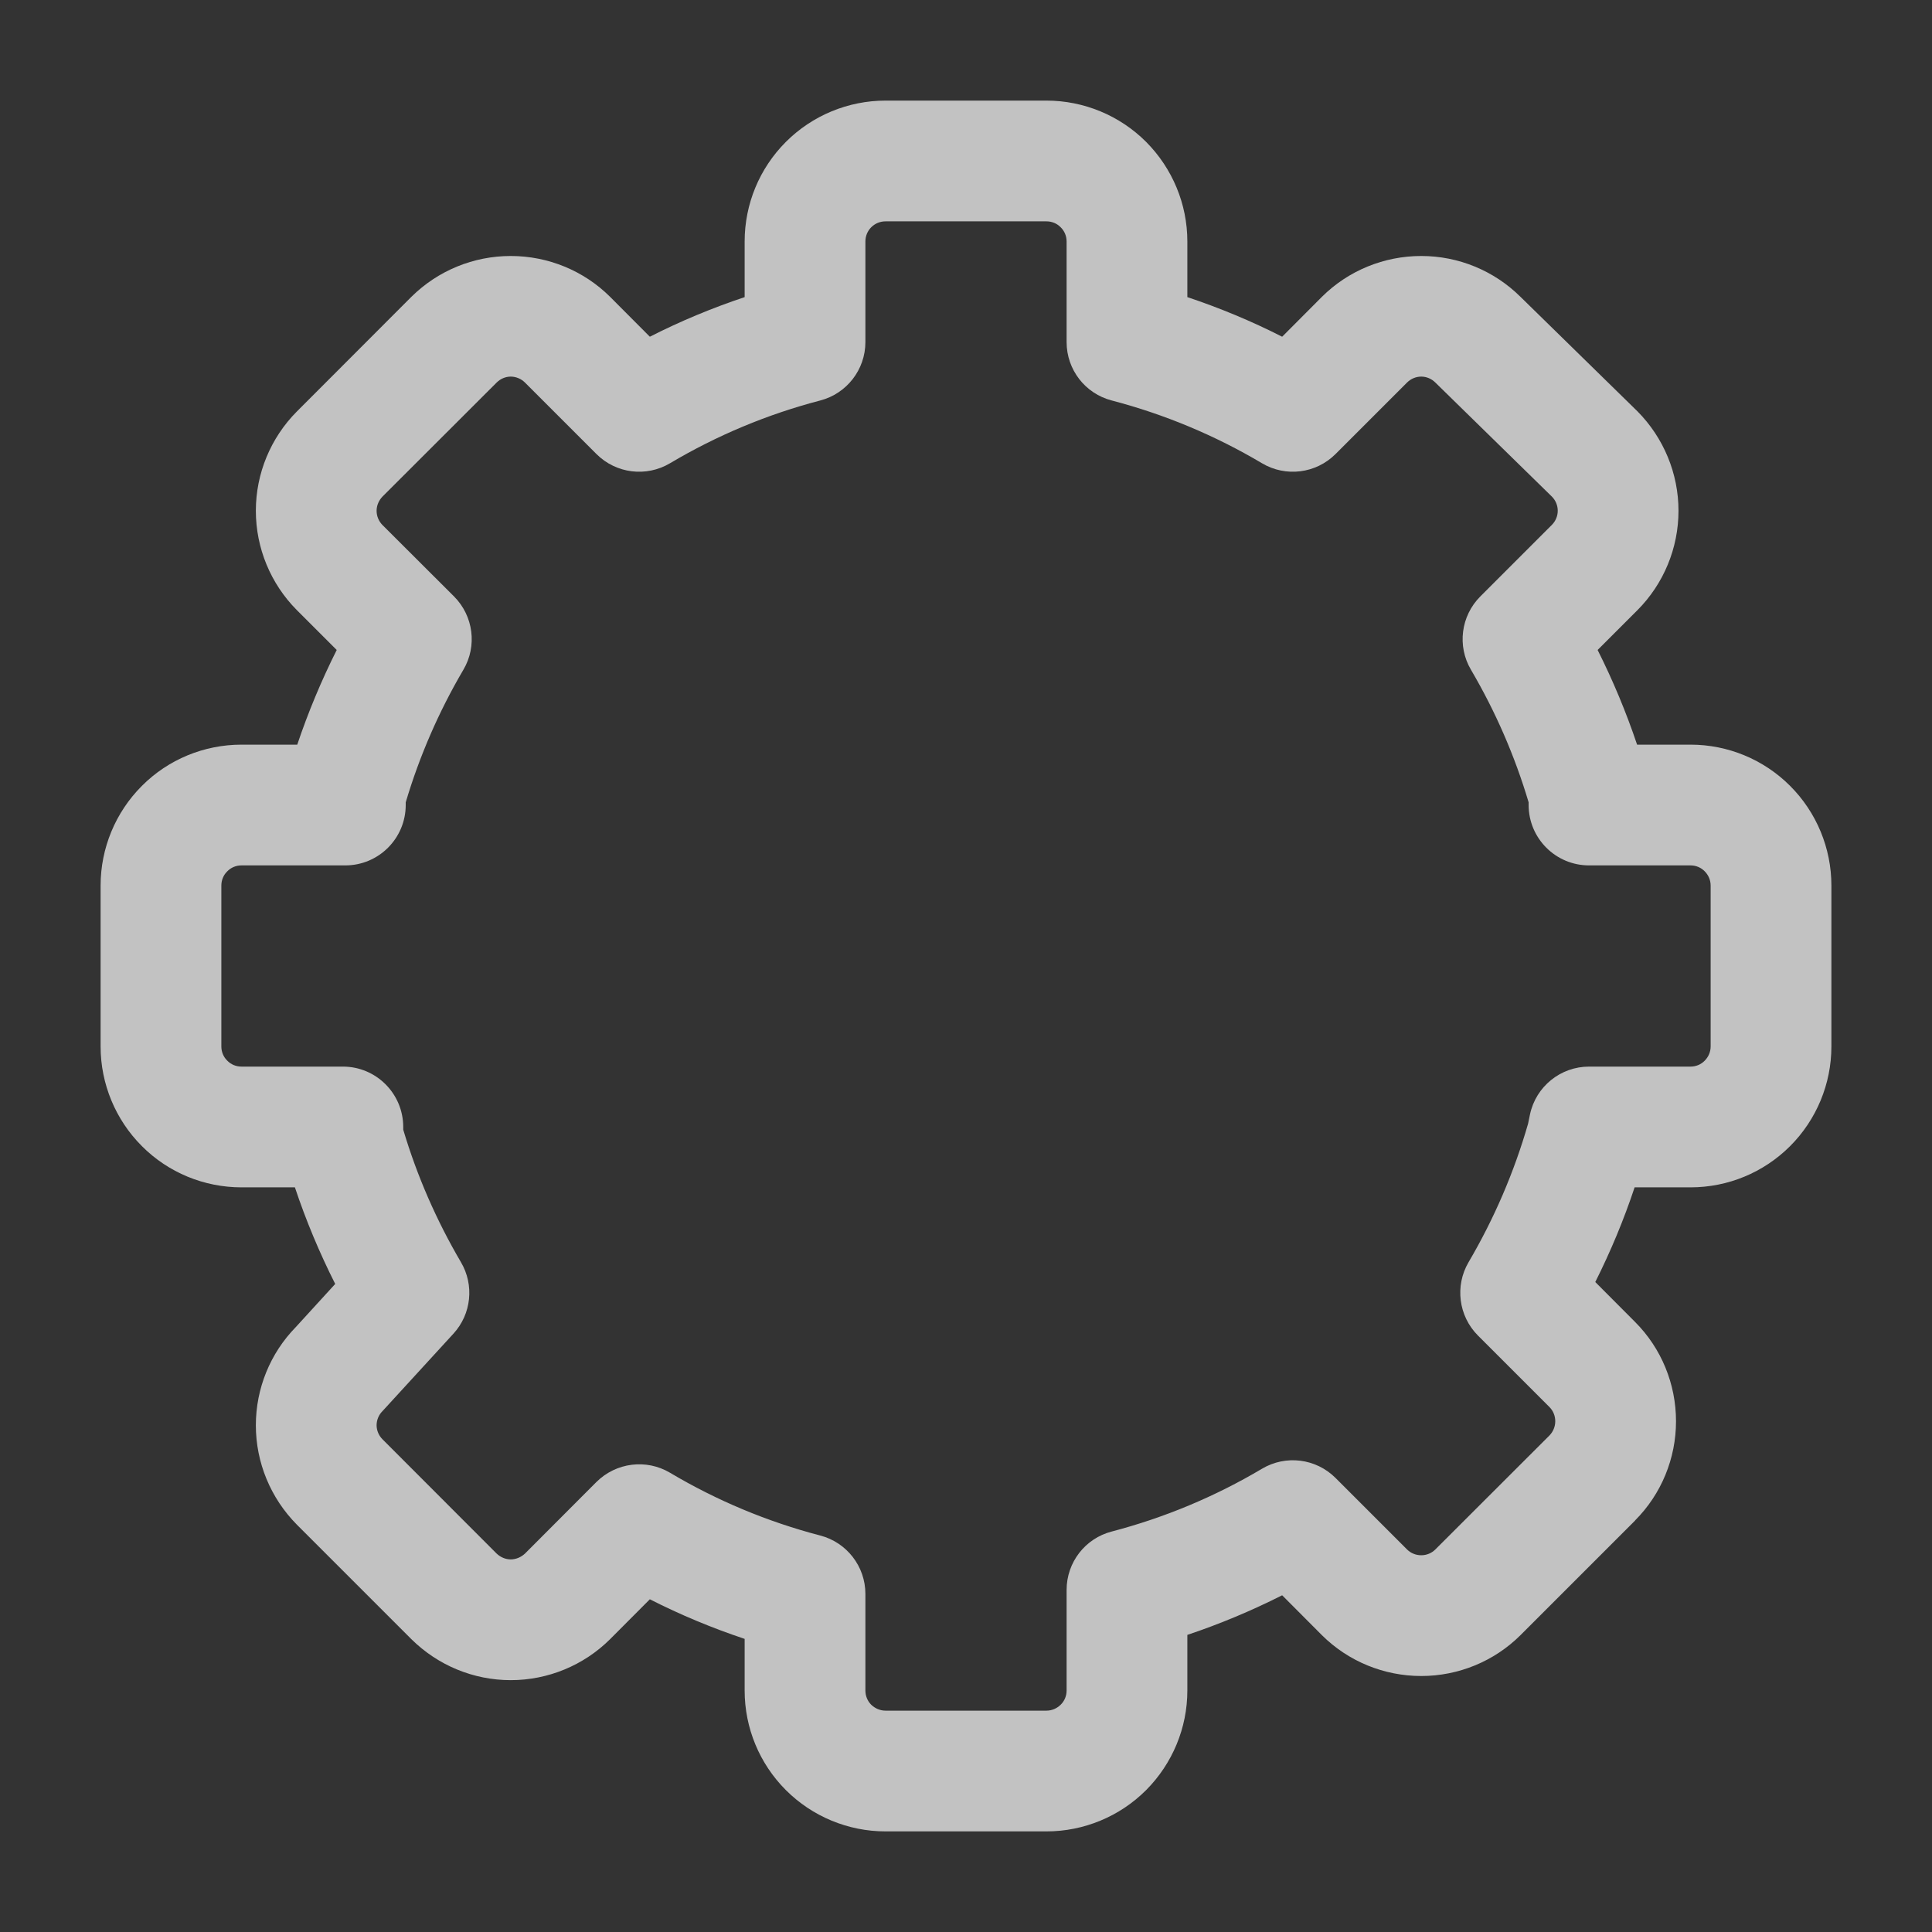 <svg width="14" height="14" viewBox="0 0 14 14" fill="none" xmlns="http://www.w3.org/2000/svg">
<rect x="0" y="0" width="14" height="14" fill="#333333" stroke="none"/>
<path fill-rule="evenodd" clip-rule="evenodd" d="M5.695 1.028C5.886 0.837 6.146 0.729 6.417 0.729H7.583C7.854 0.729 8.114 0.837 8.305 1.028C8.496 1.22 8.604 1.479 8.604 1.75V2.153C8.84 2.232 9.069 2.327 9.291 2.44L9.578 2.152L9.579 2.151C9.77 1.961 10.029 1.855 10.299 1.855C10.568 1.855 10.826 1.961 11.017 2.15C11.017 2.15 11.018 2.151 11.018 2.151L11.866 2.981C12.056 3.173 12.163 3.432 12.163 3.701C12.163 3.971 12.056 4.23 11.866 4.421L11.865 4.422L11.577 4.71C11.688 4.931 11.784 5.161 11.863 5.396H12.25C12.521 5.396 12.78 5.503 12.972 5.695C13.163 5.886 13.271 6.146 13.271 6.417V7.583C13.271 7.854 13.163 8.114 12.972 8.305C12.78 8.497 12.521 8.604 12.25 8.604H11.845C11.767 8.839 11.671 9.069 11.56 9.29L11.848 9.579C12.039 9.77 12.145 10.029 12.145 10.299C12.145 10.568 12.039 10.827 11.848 11.018L11.848 11.019L11.019 11.848L11.018 11.849C10.827 12.039 10.568 12.145 10.299 12.145C10.029 12.145 9.77 12.039 9.579 11.849L9.578 11.848L9.291 11.56C9.069 11.672 8.84 11.768 8.604 11.847V12.25C8.604 12.521 8.496 12.78 8.305 12.972C8.114 13.163 7.854 13.271 7.583 13.271H6.417C6.146 13.271 5.886 13.163 5.695 12.972C5.503 12.78 5.396 12.521 5.396 12.25V11.876C5.16 11.797 4.931 11.702 4.709 11.589L4.422 11.877L4.421 11.878C4.23 12.068 3.971 12.175 3.701 12.175C3.431 12.175 3.173 12.068 2.981 11.878L2.98 11.877L2.152 11.049L2.151 11.048C1.961 10.856 1.854 10.598 1.854 10.328C1.854 10.062 1.958 9.806 2.144 9.616L2.429 9.304C2.315 9.078 2.217 8.844 2.137 8.604H1.75C1.479 8.604 1.219 8.497 1.028 8.305C0.837 8.114 0.729 7.854 0.729 7.583V6.417C0.729 6.146 0.837 5.886 1.028 5.695C1.219 5.503 1.479 5.396 1.75 5.396H2.154C2.233 5.161 2.329 4.931 2.44 4.71L2.152 4.422L2.151 4.421C1.961 4.23 1.854 3.971 1.854 3.701C1.854 3.432 1.961 3.173 2.151 2.982L2.152 2.981L2.981 2.151C3.173 1.961 3.431 1.855 3.701 1.855C3.971 1.855 4.23 1.961 4.421 2.151L4.422 2.152L4.709 2.44C4.931 2.327 5.16 2.232 5.396 2.153V1.75C5.396 1.479 5.503 1.22 5.695 1.028ZM2.94 5.814V5.833C2.94 6.075 2.744 6.271 2.502 6.271H1.75C1.711 6.271 1.674 6.286 1.647 6.314C1.619 6.341 1.604 6.378 1.604 6.417V7.583C1.604 7.622 1.619 7.659 1.647 7.686C1.674 7.714 1.711 7.729 1.75 7.729H2.485C2.726 7.729 2.922 7.925 2.922 8.167V8.186C3.022 8.522 3.163 8.844 3.34 9.146C3.438 9.312 3.416 9.522 3.286 9.664L2.784 10.212C2.78 10.216 2.776 10.221 2.772 10.225C2.745 10.252 2.729 10.289 2.729 10.328C2.729 10.366 2.745 10.403 2.772 10.43C2.772 10.431 2.771 10.43 2.772 10.43L3.598 11.257C3.598 11.257 3.598 11.257 3.598 11.257C3.626 11.284 3.663 11.3 3.701 11.3C3.739 11.3 3.776 11.284 3.804 11.258C3.804 11.257 3.803 11.258 3.804 11.258L4.322 10.739C4.464 10.598 4.683 10.57 4.855 10.672C5.195 10.874 5.561 11.027 5.944 11.127C6.136 11.177 6.271 11.351 6.271 11.55V12.25C6.271 12.289 6.286 12.326 6.313 12.353C6.341 12.38 6.378 12.396 6.417 12.396H7.583C7.622 12.396 7.659 12.38 7.686 12.353C7.714 12.326 7.729 12.289 7.729 12.25V11.521C7.729 11.322 7.863 11.148 8.056 11.098C8.438 10.998 8.805 10.845 9.145 10.643C9.317 10.541 9.536 10.568 9.678 10.71L10.196 11.228C10.196 11.228 10.196 11.228 10.196 11.228C10.223 11.255 10.26 11.27 10.299 11.27C10.337 11.27 10.374 11.255 10.401 11.228C10.401 11.228 10.401 11.228 10.401 11.228L11.228 10.402C11.228 10.401 11.228 10.402 11.228 10.402C11.255 10.374 11.27 10.337 11.27 10.299C11.27 10.26 11.255 10.223 11.228 10.196C11.228 10.196 11.228 10.196 11.228 10.196L10.71 9.678C10.569 9.537 10.541 9.318 10.642 9.146C10.827 8.831 10.972 8.494 11.073 8.143L11.087 8.075C11.13 7.873 11.309 7.729 11.515 7.729H12.25C12.289 7.729 12.326 7.714 12.353 7.686C12.38 7.659 12.396 7.622 12.396 7.583V6.417C12.396 6.378 12.38 6.341 12.353 6.314C12.326 6.286 12.289 6.271 12.25 6.271H11.515C11.273 6.271 11.077 6.075 11.077 5.833V5.814C10.977 5.478 10.837 5.156 10.659 4.853C10.558 4.682 10.586 4.463 10.727 4.322L11.245 3.804C11.245 3.804 11.245 3.804 11.245 3.804C11.272 3.777 11.288 3.74 11.288 3.701C11.288 3.663 11.273 3.627 11.247 3.6L10.401 2.772C10.374 2.745 10.337 2.729 10.299 2.729C10.26 2.729 10.223 2.745 10.196 2.772C10.196 2.772 10.196 2.772 10.196 2.772L9.678 3.29C9.536 3.432 9.317 3.459 9.145 3.357C8.805 3.155 8.438 3.002 8.056 2.902C7.863 2.852 7.729 2.678 7.729 2.479V1.75C7.729 1.711 7.714 1.674 7.686 1.647C7.659 1.619 7.622 1.604 7.583 1.604H6.417C6.378 1.604 6.341 1.619 6.313 1.647C6.286 1.674 6.271 1.711 6.271 1.75V2.479C6.271 2.678 6.136 2.852 5.944 2.902C5.561 3.002 5.195 3.155 4.855 3.357C4.683 3.459 4.464 3.432 4.322 3.29L3.804 2.772C3.804 2.772 3.804 2.772 3.804 2.772C3.777 2.745 3.739 2.729 3.701 2.729C3.663 2.729 3.626 2.745 3.599 2.772C3.598 2.772 3.599 2.771 3.599 2.772L2.772 3.598C2.772 3.599 2.772 3.598 2.772 3.598C2.745 3.626 2.729 3.663 2.729 3.701C2.729 3.74 2.744 3.776 2.771 3.804C2.772 3.804 2.771 3.804 2.771 3.804L3.29 4.322C3.431 4.463 3.459 4.682 3.358 4.853C3.18 5.156 3.04 5.478 2.94 5.814Z" fill="white" fill-opacity="0.7"/>
</svg>
